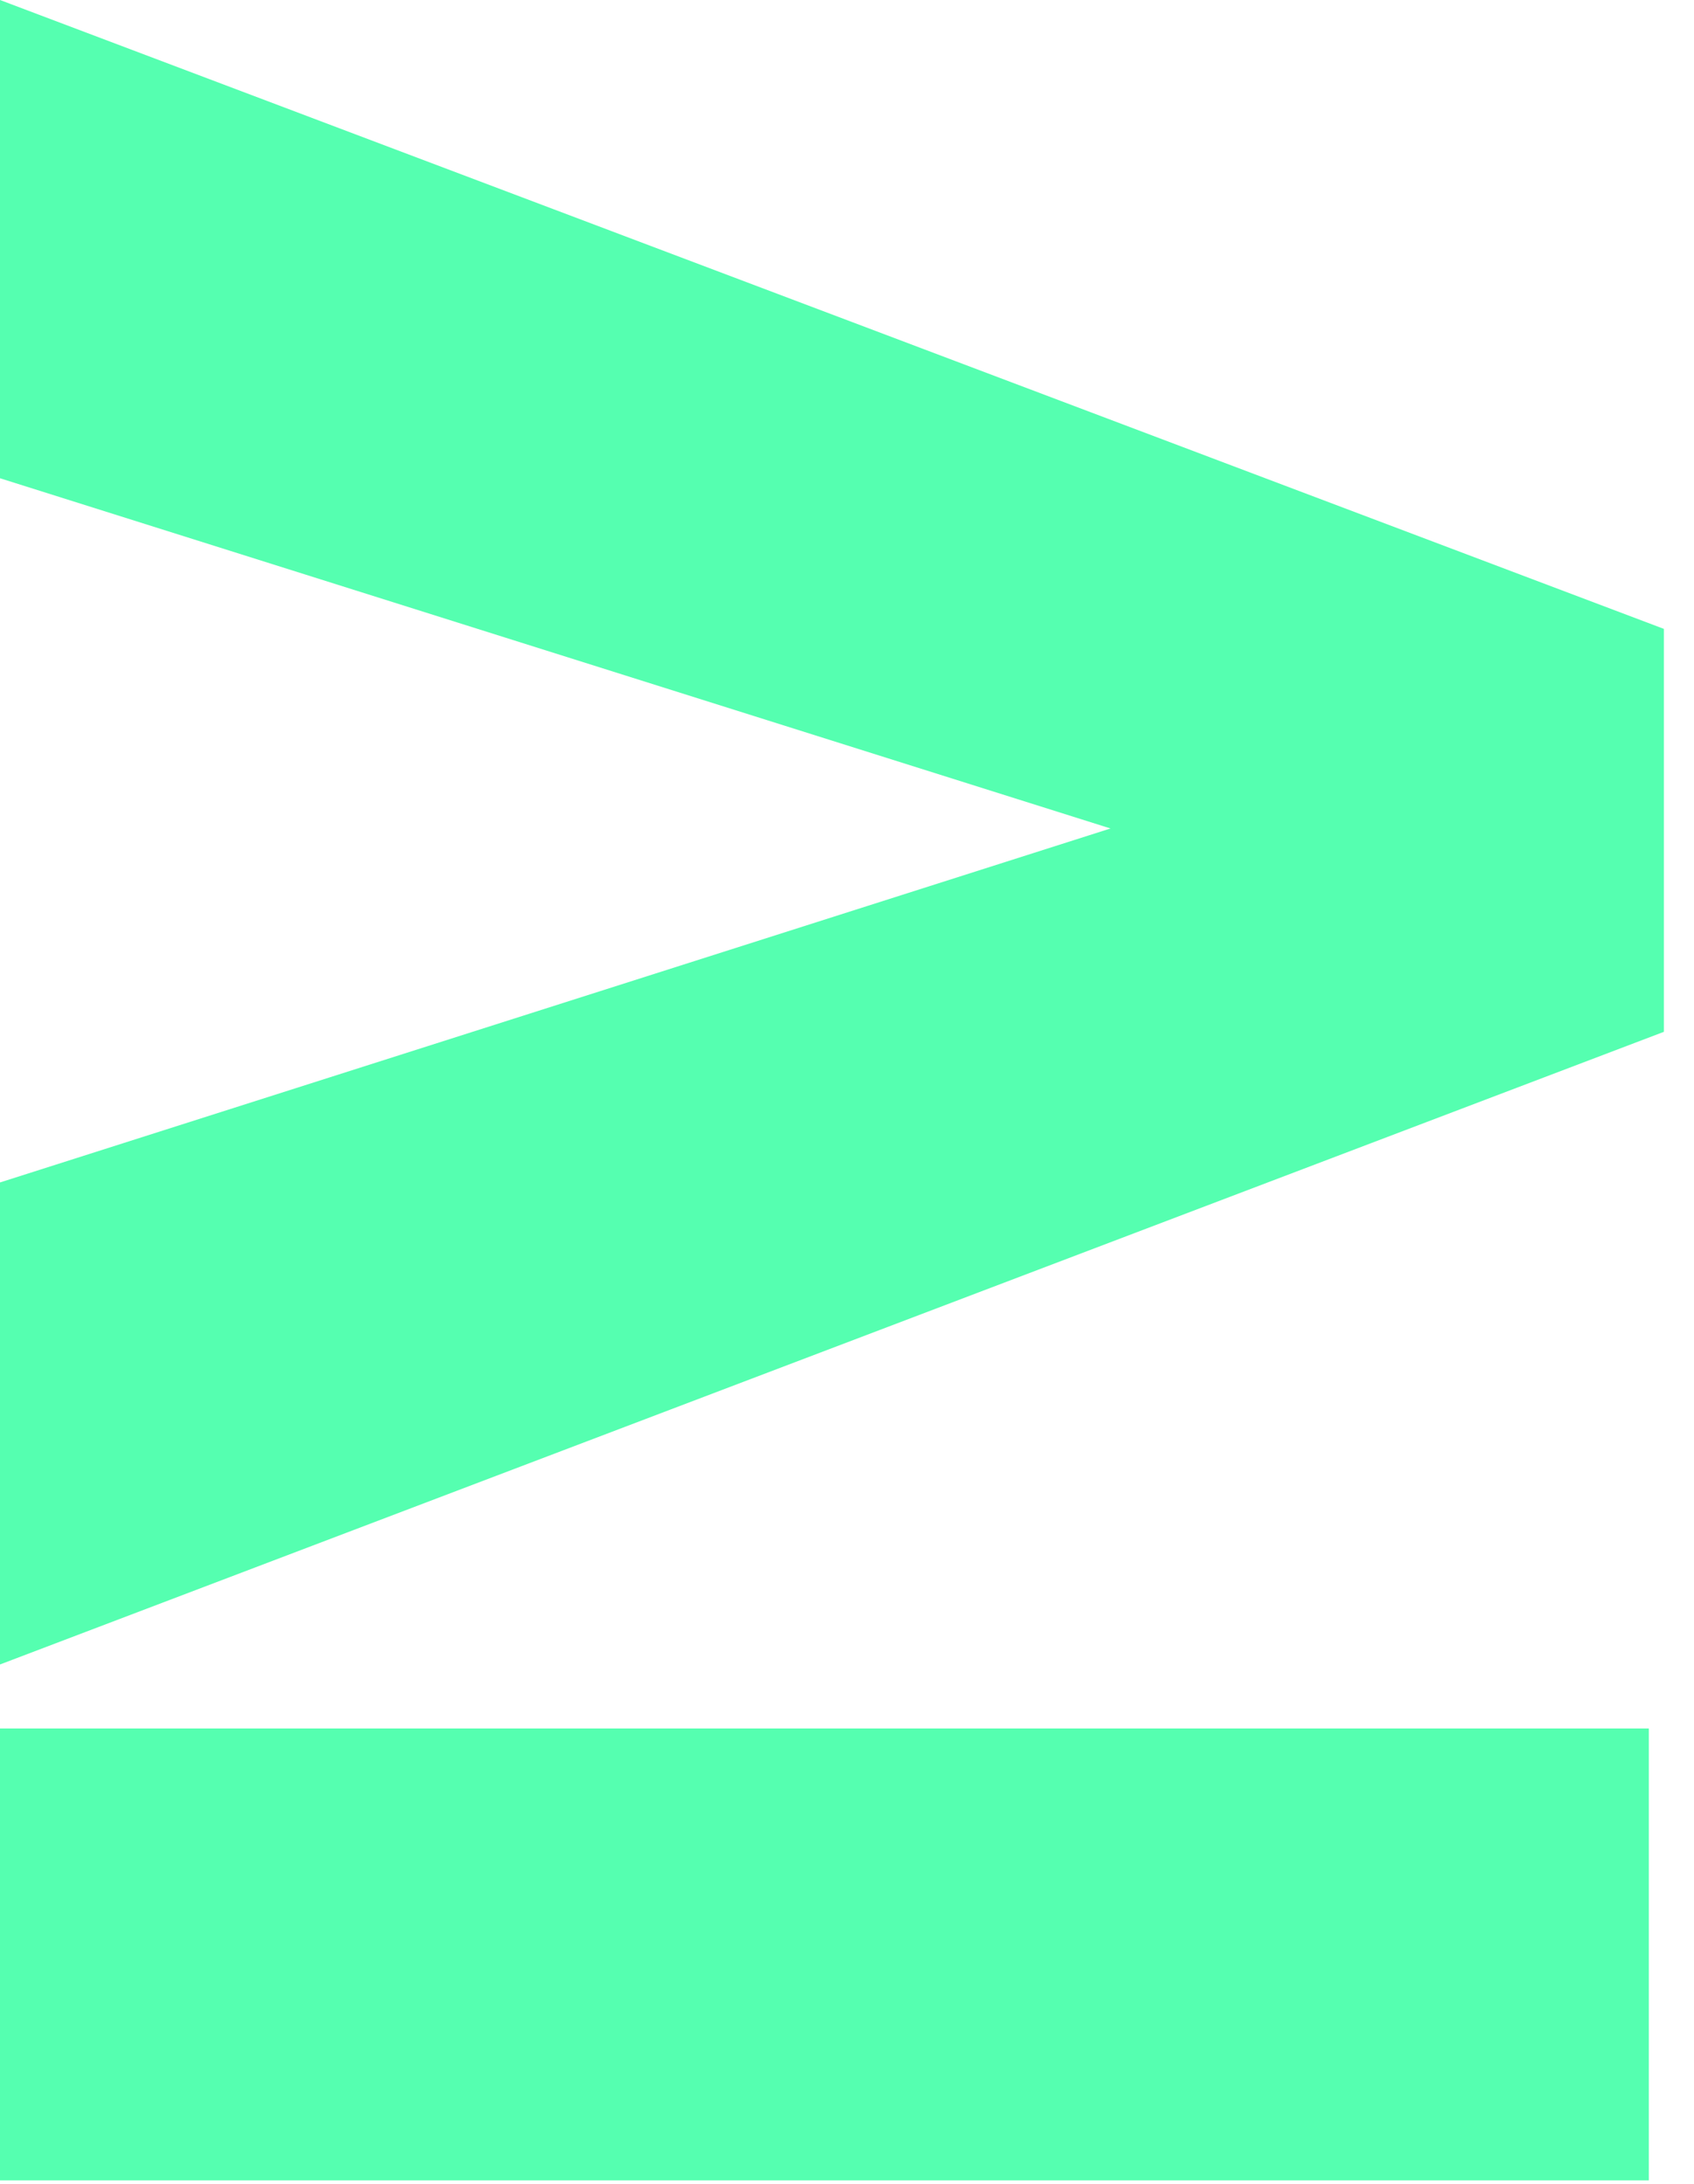 <?xml version="1.0" encoding="UTF-8"?>
<svg id="_图层_1" data-name="图层_1" xmlns="http://www.w3.org/2000/svg" version="1.1" viewBox="0 0 45 58">
  <!-- Generator: Adobe Illustrator 29.1.0, SVG Export Plug-In . SVG Version: 2.1.0 Build 142)  -->
  <defs>
    <style>
      .st0 {
        fill: #55ffb0;
      }
    </style>
  </defs>
  <g id="_页面-1" data-name="页面-1">
    <g id="more">
      <path id="_形状" data-name="形状" class="st0" d="M29.5,22L0,12.7V0l44.2,16.7v10.7L0,44.2v-12.8l29.5-9.4ZM43.9,57.9H0v-12h43.8v12Z"/>
    </g>
  </g>
</svg>
